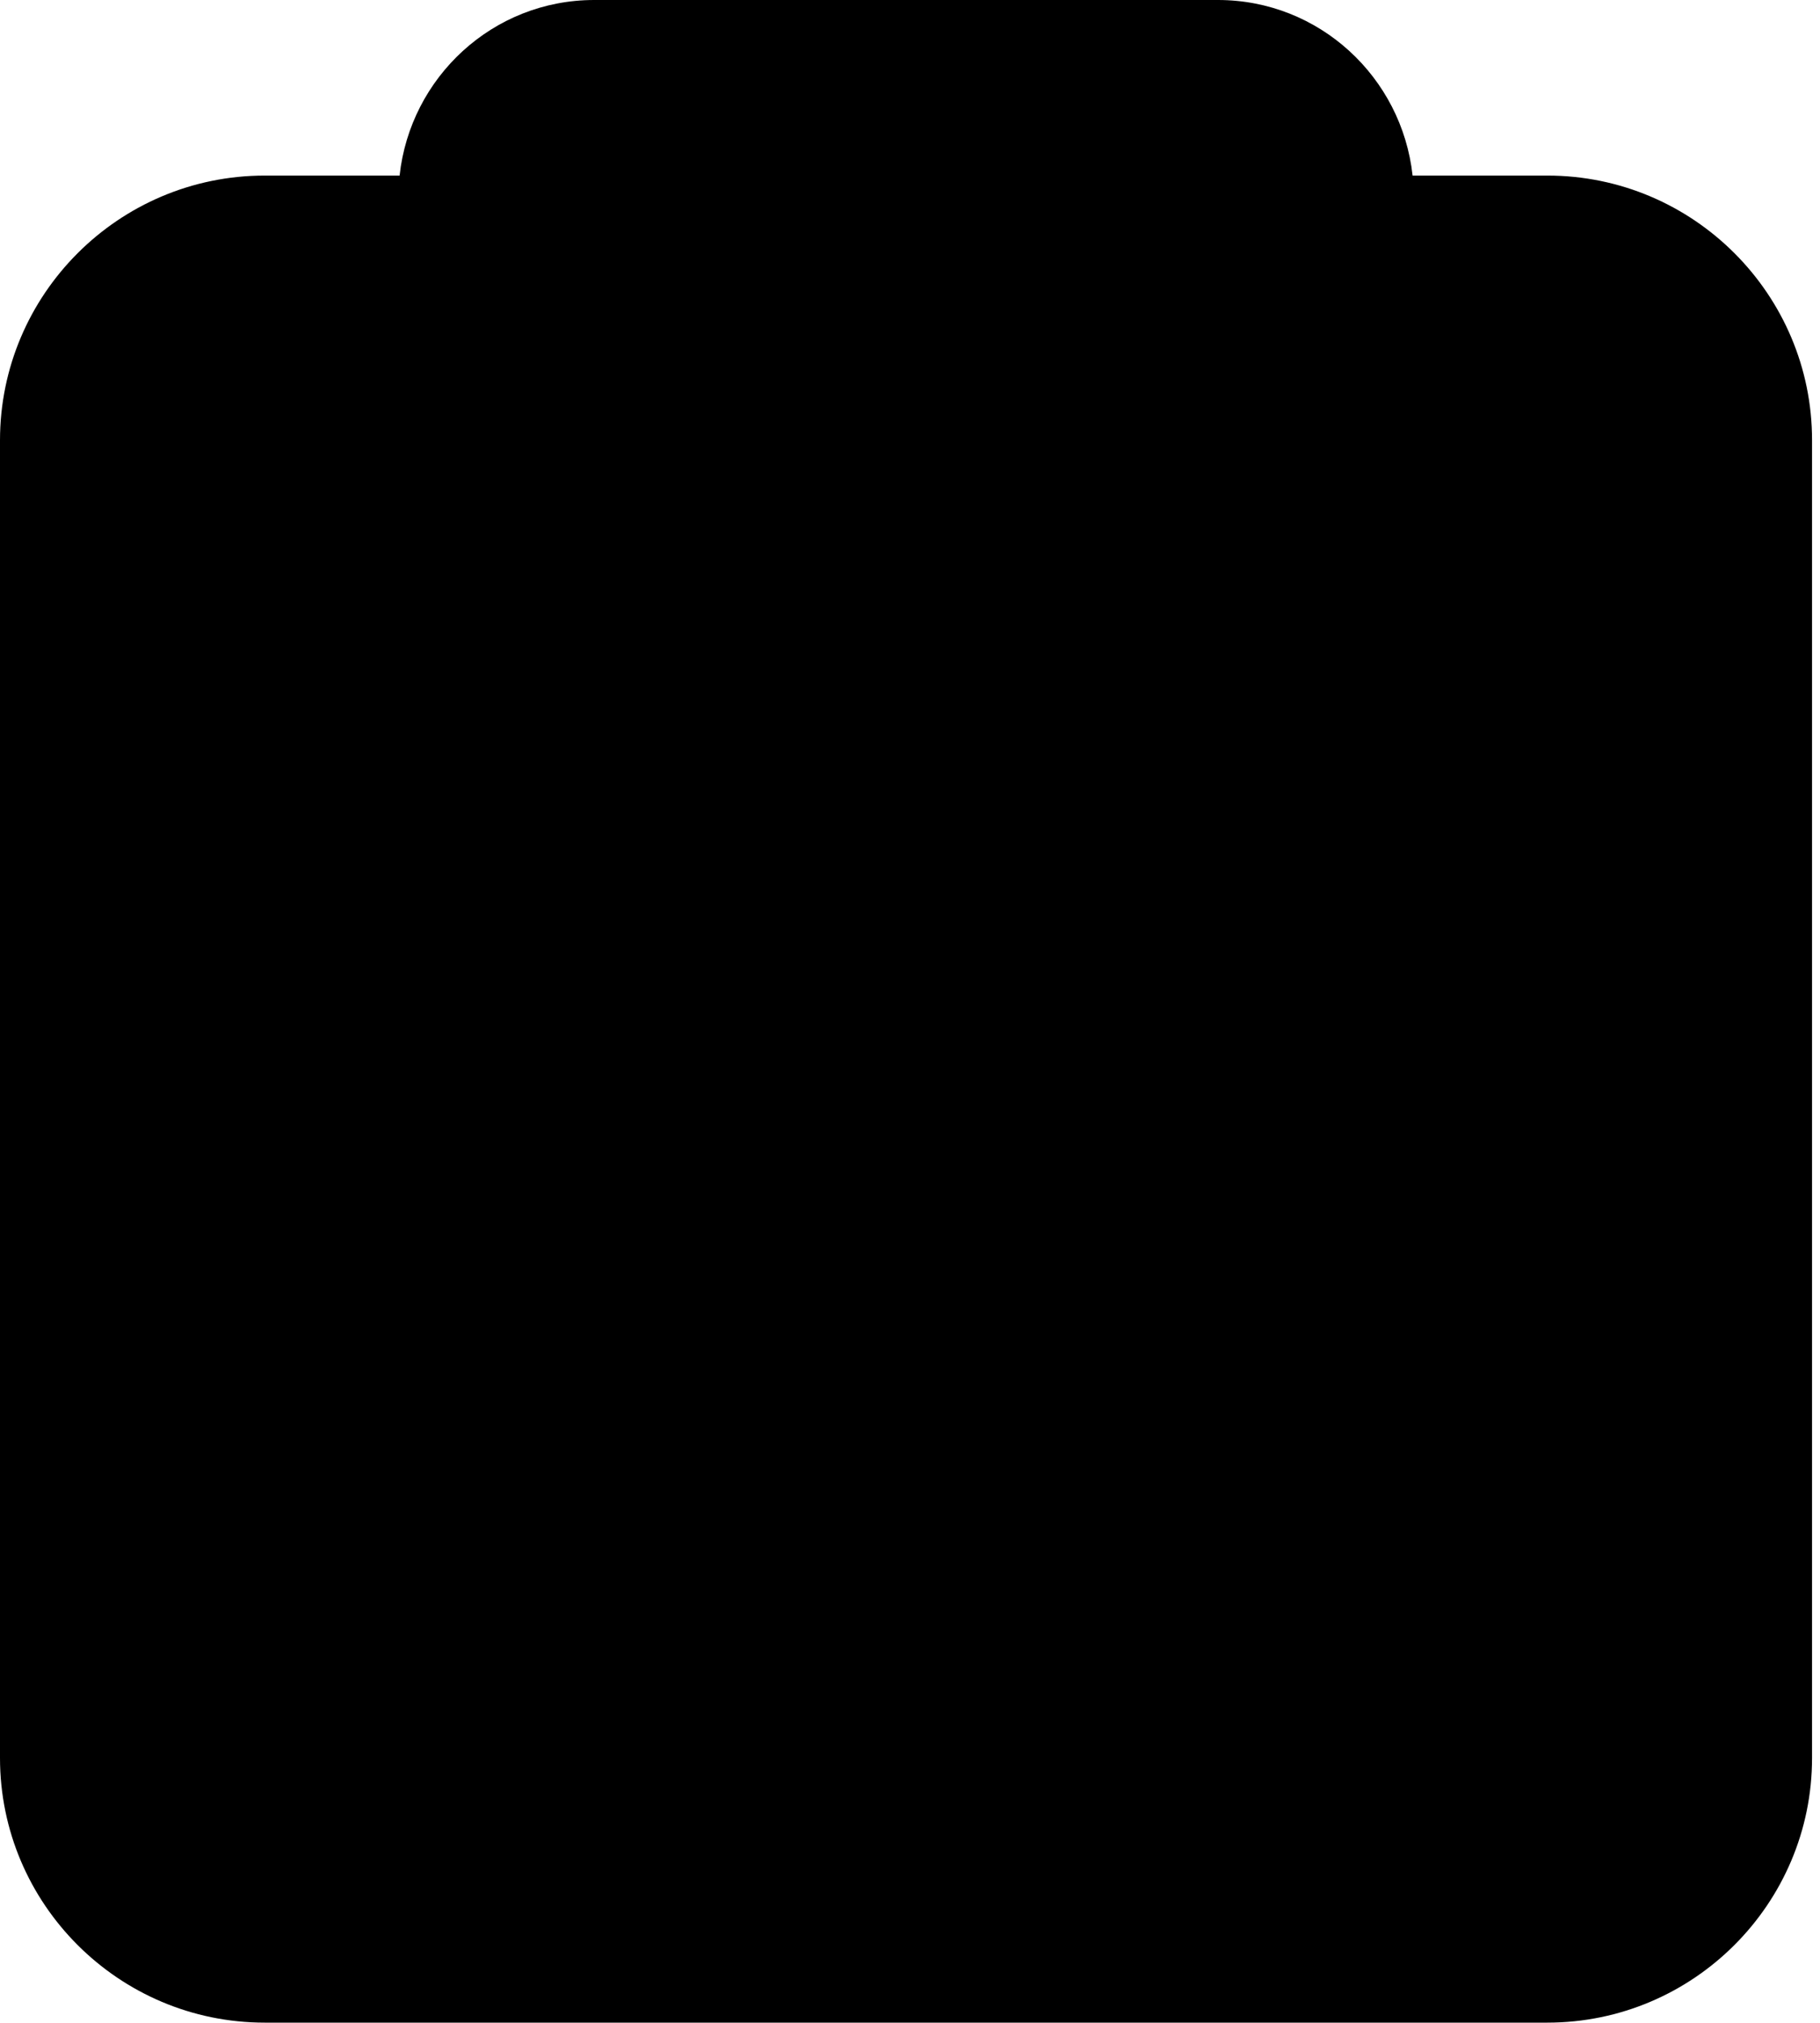 <svg width="27" height="30" viewBox="0 0 27 30" fill="none" xmlns="http://www.w3.org/2000/svg">
<rect x="1" y="3" width="25" height="26" rx="3" fill="#A9E4EF" style="fill:#A9E4EF;fill:color(display-p3 0.663 0.894 0.937);fill-opacity:1;"/>
<rect x="7" y="1" width="13" height="4" rx="2" fill="#A9E4EF" style="fill:#A9E4EF;fill:color(display-p3 0.663 0.894 0.937);fill-opacity:1;"/>
<path d="M22.957 2.604H20.956C20.797 1.145 19.571 0 18.069 0H8.815C7.313 0 6.087 1.144 5.928 2.604H3.926C1.762 2.604 0 4.366 0 6.53V26.072C0 28.236 1.762 29.997 3.926 29.997H22.956C25.12 29.997 26.882 28.236 26.882 26.072V6.53C26.883 4.366 25.121 2.604 22.957 2.604H22.957ZM7.707 2.919C7.707 2.309 8.204 1.812 8.814 1.812H18.068C18.678 1.812 19.175 2.309 19.175 2.919V4.101C19.175 4.711 18.678 5.208 18.068 5.208H8.814C8.204 5.208 7.707 4.711 7.707 4.101V2.919ZM25.071 26.071C25.071 27.237 24.123 28.185 22.957 28.185H3.926C2.76 28.185 1.812 27.237 1.812 26.071V6.53C1.812 5.364 2.76 4.416 3.926 4.416H5.927C6.086 5.876 7.312 7.02 8.814 7.02H18.068C19.57 7.02 20.796 5.877 20.955 4.416H22.956C24.122 4.416 25.07 5.364 25.07 6.53L25.07 26.071H25.071Z" fill="#2D6071" style="fill:#2D6071;fill:color(display-p3 0.176 0.377 0.443);fill-opacity:1;"/>
<path d="M19.178 12.742L17.1 14.416L16.57 13.739C16.261 13.344 15.691 13.277 15.298 13.585C14.904 13.893 14.835 14.463 15.144 14.857L16.241 16.257C16.391 16.447 16.61 16.571 16.851 16.598C16.885 16.602 16.919 16.604 16.953 16.604C17.16 16.604 17.36 16.535 17.521 16.404L20.314 14.154C20.703 13.84 20.764 13.271 20.45 12.881C20.137 12.489 19.567 12.428 19.178 12.742L19.178 12.742Z" fill="#2D6071" style="fill:#2D6071;fill:color(display-p3 0.176 0.377 0.443);fill-opacity:1;"/>
<path d="M19.751 18.5C19.397 18.146 18.823 18.146 18.471 18.5L17.802 19.168L17.134 18.5C16.779 18.146 16.207 18.146 15.853 18.5C15.499 18.853 15.499 19.427 15.853 19.78L16.522 20.449L15.853 21.117C15.499 21.471 15.499 22.044 15.853 22.397C16.031 22.575 16.262 22.663 16.494 22.663C16.725 22.663 16.958 22.574 17.134 22.397L17.802 21.729L18.471 22.397C18.648 22.575 18.879 22.663 19.111 22.663C19.342 22.663 19.574 22.574 19.751 22.397C20.105 22.044 20.105 21.47 19.751 21.117L19.083 20.449L19.751 19.78C20.104 19.427 20.104 18.853 19.751 18.5H19.751Z" fill="#2D6071" style="fill:#2D6071;fill:color(display-p3 0.176 0.377 0.443);fill-opacity:1;"/>
<path d="M12.631 13.933H7.137C6.636 13.933 6.231 14.338 6.231 14.839C6.231 15.339 6.636 15.745 7.137 15.745H12.631C13.131 15.745 13.537 15.339 13.537 14.839C13.537 14.338 13.131 13.933 12.631 13.933Z" fill="#2D6071" style="fill:#2D6071;fill:color(display-p3 0.176 0.377 0.443);fill-opacity:1;"/>
<path d="M12.631 19.544H7.137C6.636 19.544 6.231 19.949 6.231 20.45C6.231 20.95 6.636 21.355 7.137 21.355H12.631C13.131 21.355 13.537 20.95 13.537 20.45C13.537 19.949 13.131 19.544 12.631 19.544Z" fill="#2D6071" style="fill:#2D6071;fill:color(display-p3 0.176 0.377 0.443);fill-opacity:1;"/>
</svg>
